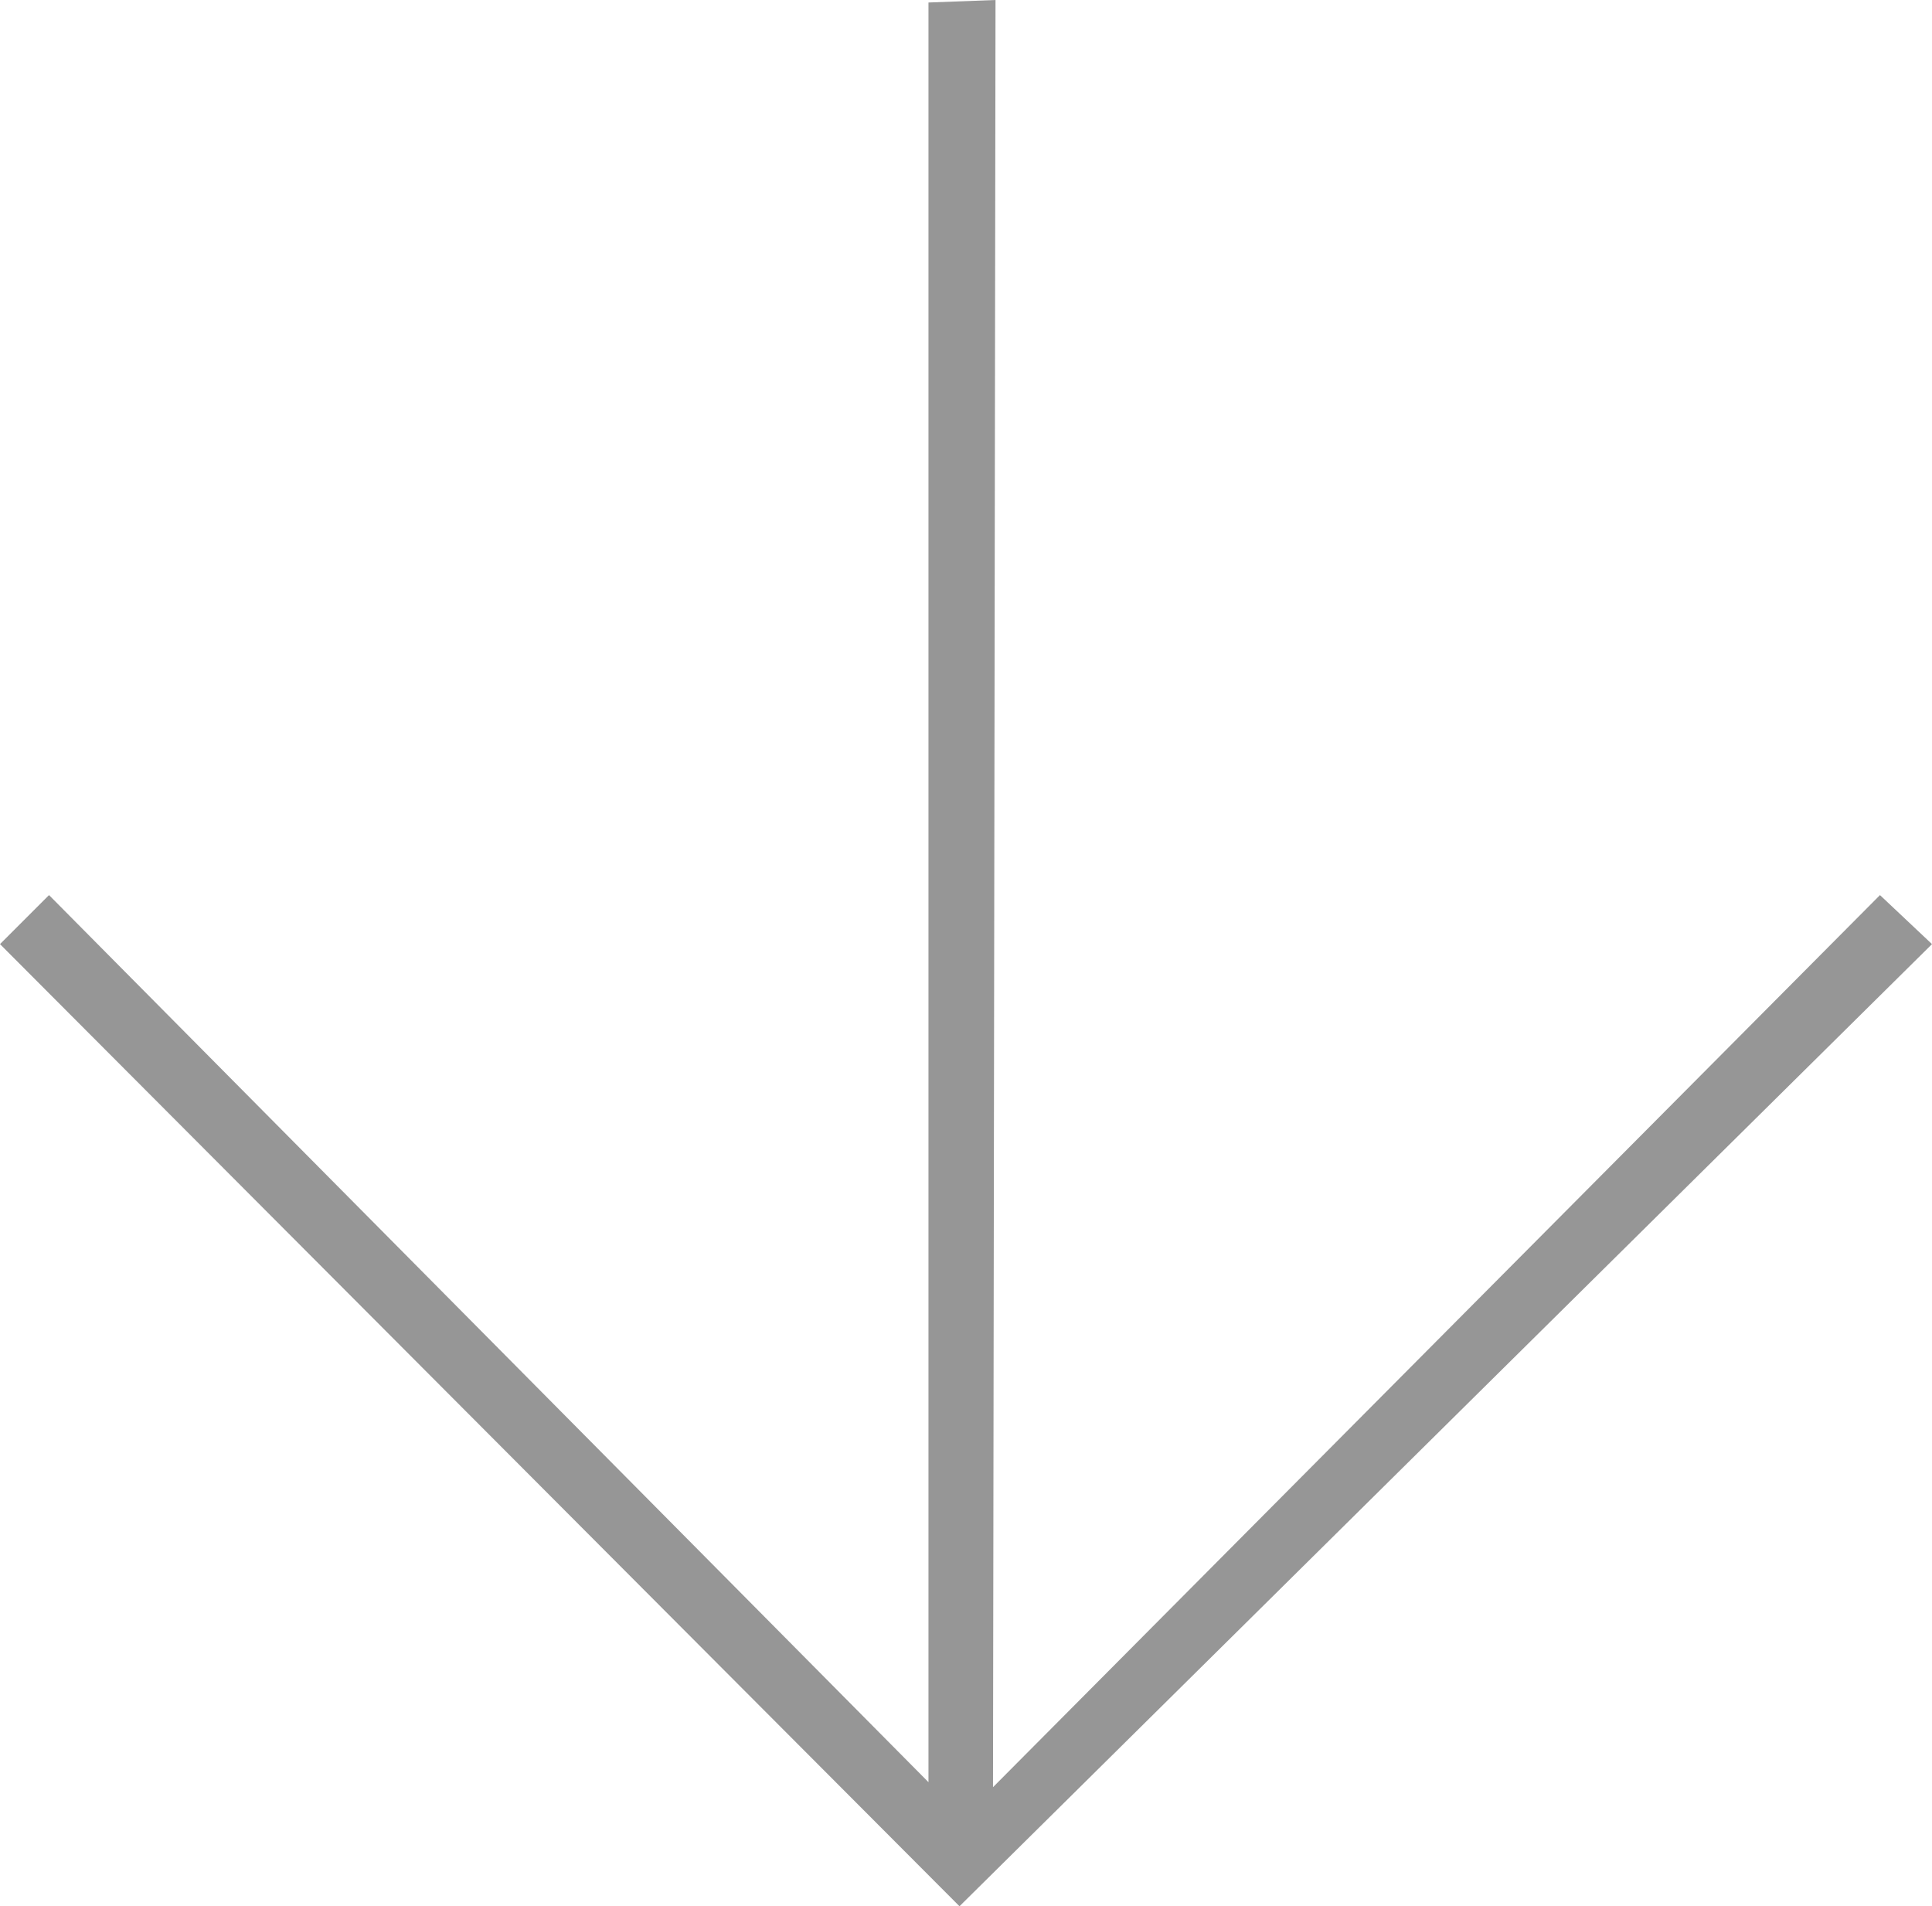 <svg xmlns="http://www.w3.org/2000/svg" viewBox="0 0 38.62 38.1"><defs><style>.cls-1{fill:#969696}</style></defs><g id="Calque_2" data-name="Calque 2"><g id="Calque_1-2" data-name="Calque 1"><path d="M18.56 35.62V.05L19.9 0l-.05 35.72 17.73-17.83 1.04.98L19.18 38.1 0 18.87l.98-.98 17.58 17.73z" class="cls-1"/></g></g></svg>